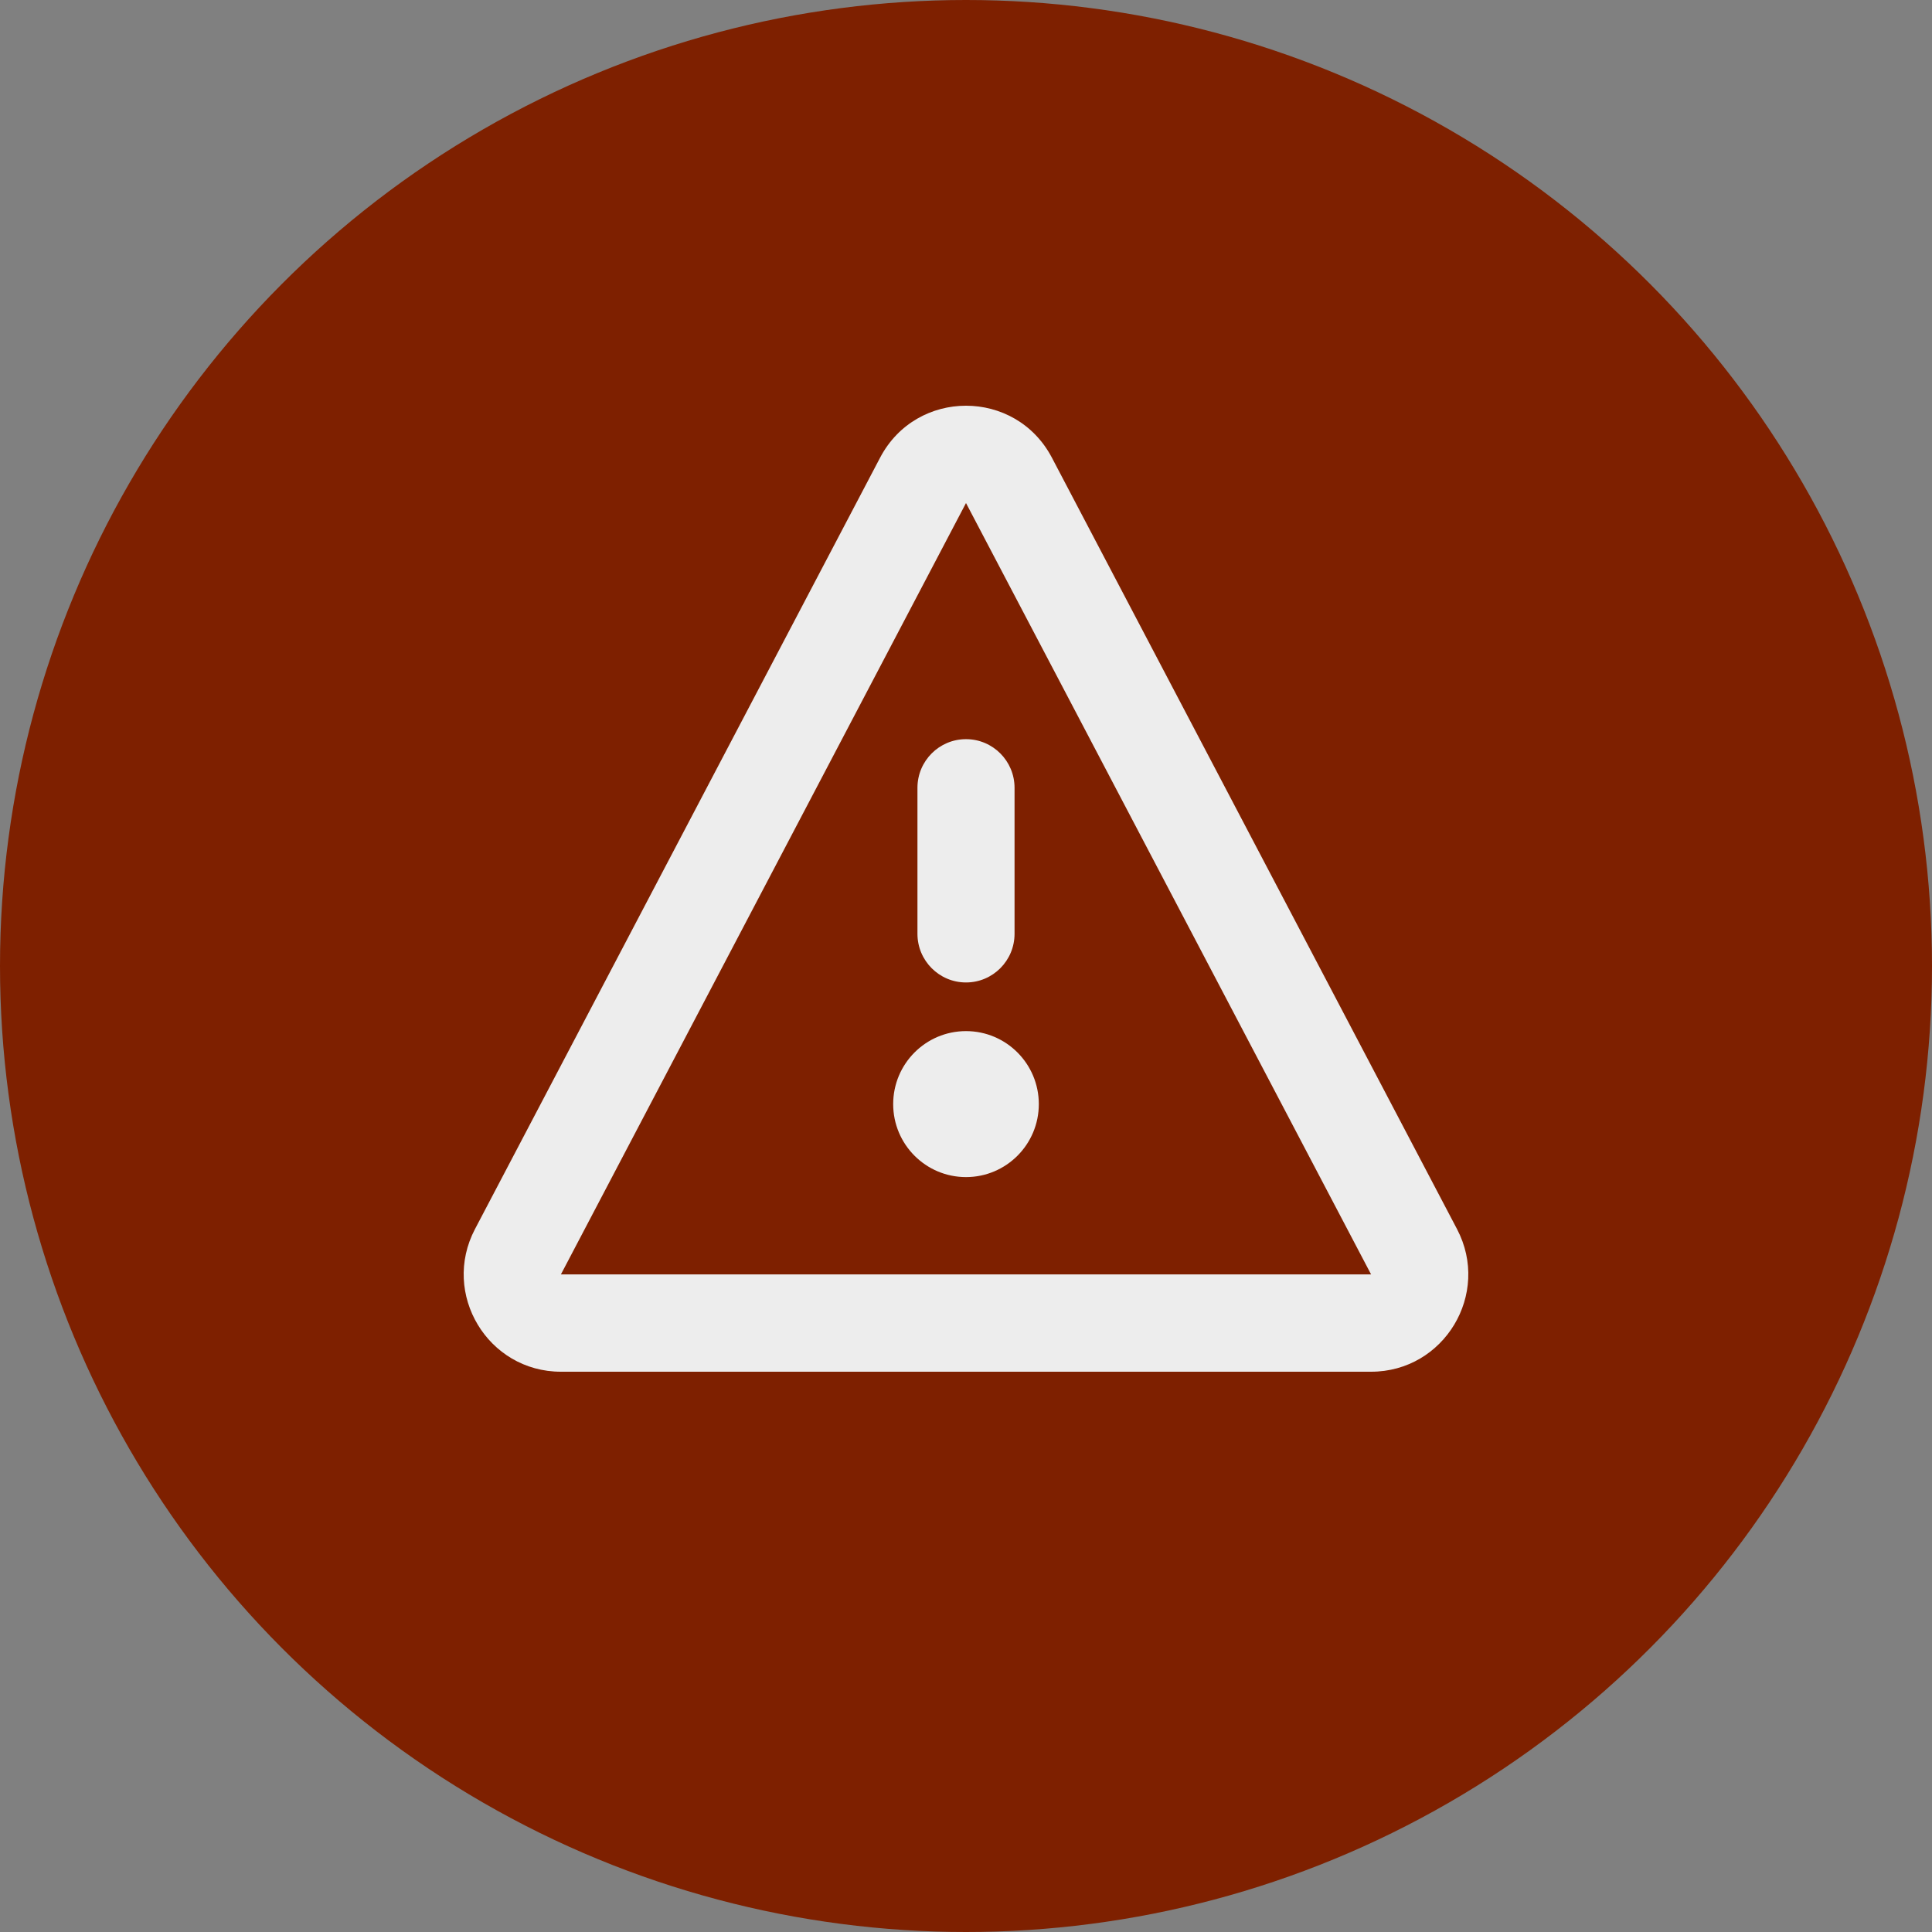 <?xml version="1.0" encoding="utf-8"?>
<svg xmlns="http://www.w3.org/2000/svg" xmlns:xlink="http://www.w3.org/1999/xlink" viewBox="0 0 100 100" ><rect x="0" y="0" width="100" height="100" fill="#808080" stroke="none"/><path fill="transparent" d="M88.7,100H11.3C5,100,0,95,0,88.7V11.3C0,5,5,0,11.3,0h77.5C95,0,100,5,100,11.3v77.5C100,95,95,100,88.7,100z"/><circle fill="#7e2000" cx="50" cy="50" r="50"/><path fill="#EDEDED" d="M50 50.852C48.612 50.852 47.487 49.724 47.487 48.333V40.778C47.487 39.387 48.612 38.259 50 38.259C51.388 38.259 52.513 39.387 52.513 40.778V48.333C52.513 49.724 51.388 50.852 50 50.852Z"/><path fill="#EDEDED" d="M46.231 57.148C46.231 55.062 47.918 53.37 50 53.37C52.082 53.37 53.769 55.062 53.769 57.148C53.769 59.234 52.082 60.926 50 60.926C47.918 60.926 46.231 59.234 46.231 57.148Z"/><path fill="#EDEDED" d="M45.553 23.691C47.437 20.103 52.563 20.103 54.447 23.691L75.415 63.617C77.176 66.971 74.749 71 70.967 71H29.033C25.251 71 22.824 66.971 24.585 63.617L45.553 23.691Z M70.967 65.963L50 26.037L29.033 65.963L70.967 65.963Z"/></svg>